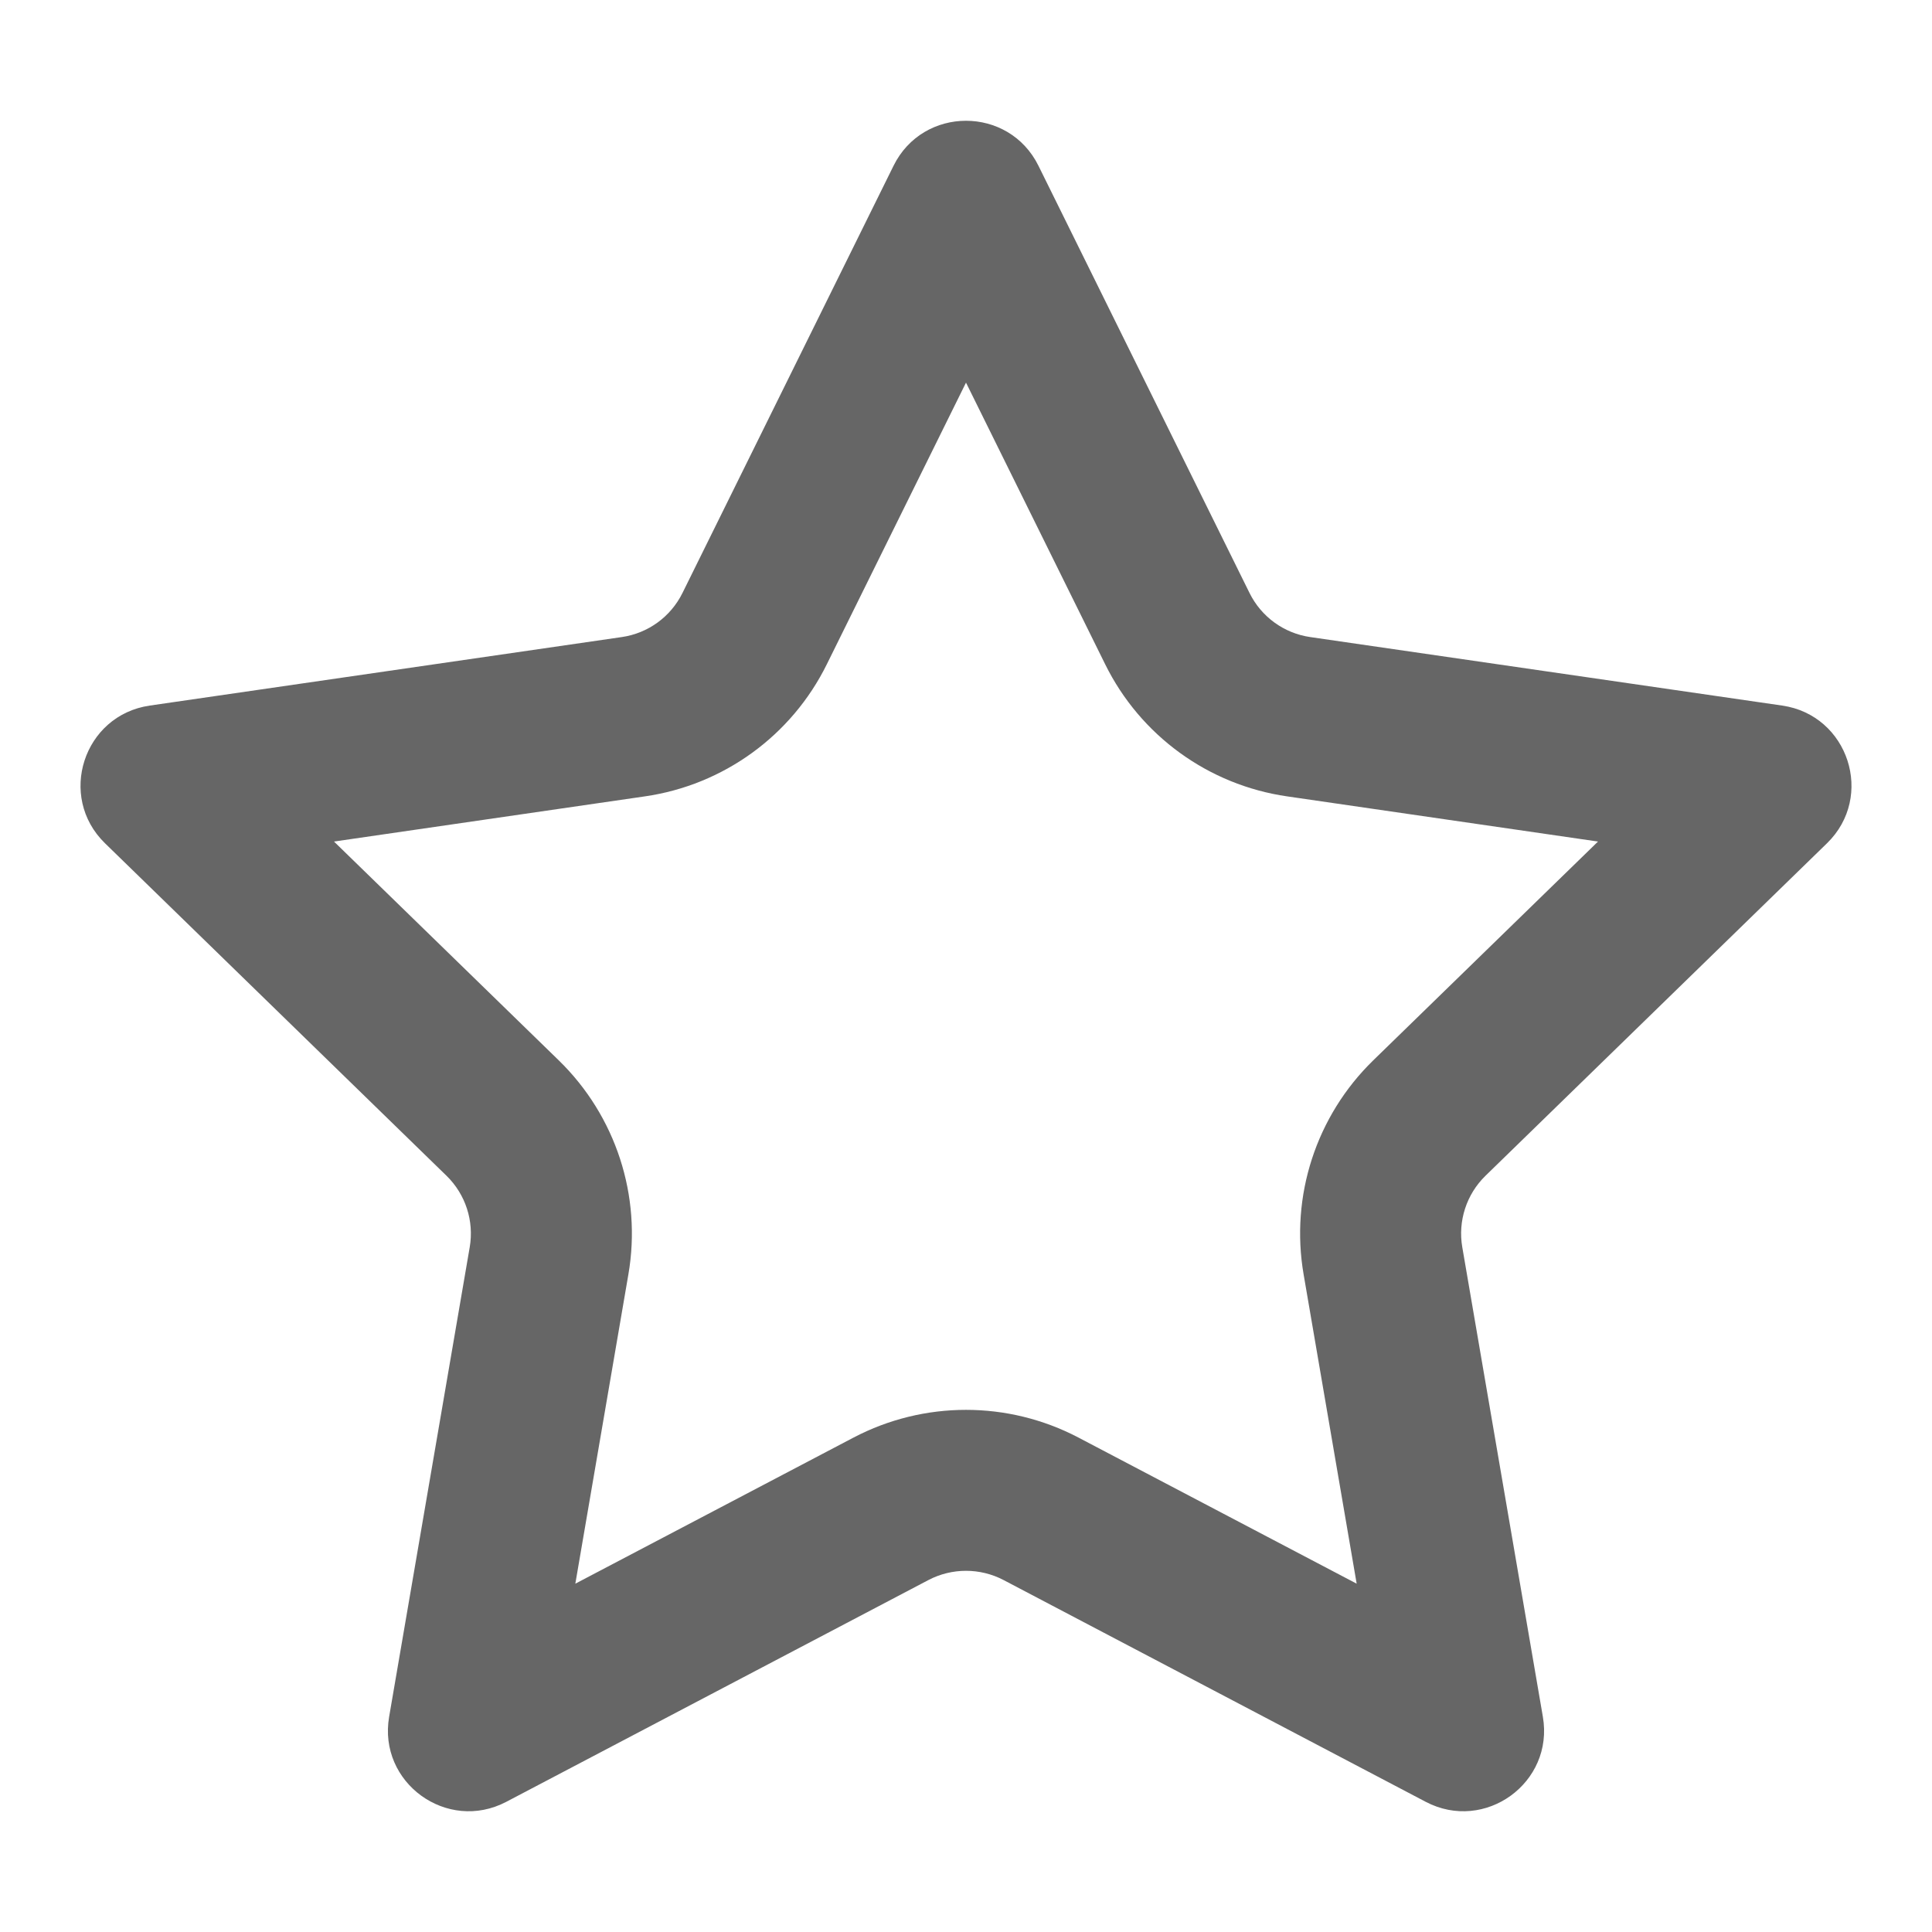 <svg width="24" height="24" viewBox="0 0 24 24" fill="none" xmlns="http://www.w3.org/2000/svg">
<g id="System icon / Star outlined">
<path id="Vector" d="M12 4.753L13.729 8.252C14.166 9.138 15.012 9.752 15.99 9.893L19.851 10.454L17.058 13.173C16.35 13.863 16.026 14.857 16.194 15.831L16.853 19.673L13.397 17.858C12.522 17.399 11.478 17.399 10.603 17.858L7.147 19.673L7.806 15.831C7.974 14.857 7.65 13.863 6.942 13.173L4.149 10.454L8.01 9.893C8.988 9.752 9.834 9.138 10.271 8.252L12 4.753ZM12.9 2.059C12.532 1.314 11.468 1.314 11.1 2.059L8.478 7.366C8.332 7.662 8.05 7.867 7.723 7.914L1.86 8.765C1.037 8.885 0.709 9.895 1.304 10.475L5.547 14.606C5.783 14.836 5.891 15.168 5.835 15.493L4.834 21.326C4.693 22.145 5.553 22.769 6.289 22.383L11.533 19.628C11.825 19.475 12.175 19.475 12.467 19.628L17.711 22.383C18.447 22.769 19.307 22.145 19.166 21.326L18.165 15.493C18.109 15.168 18.217 14.836 18.453 14.606L22.696 10.475C23.291 9.895 22.963 8.885 22.14 8.765L16.277 7.914C15.95 7.867 15.668 7.662 15.522 7.366L12.9 2.059Z" fill="#666666"/>
</g>
</svg>

